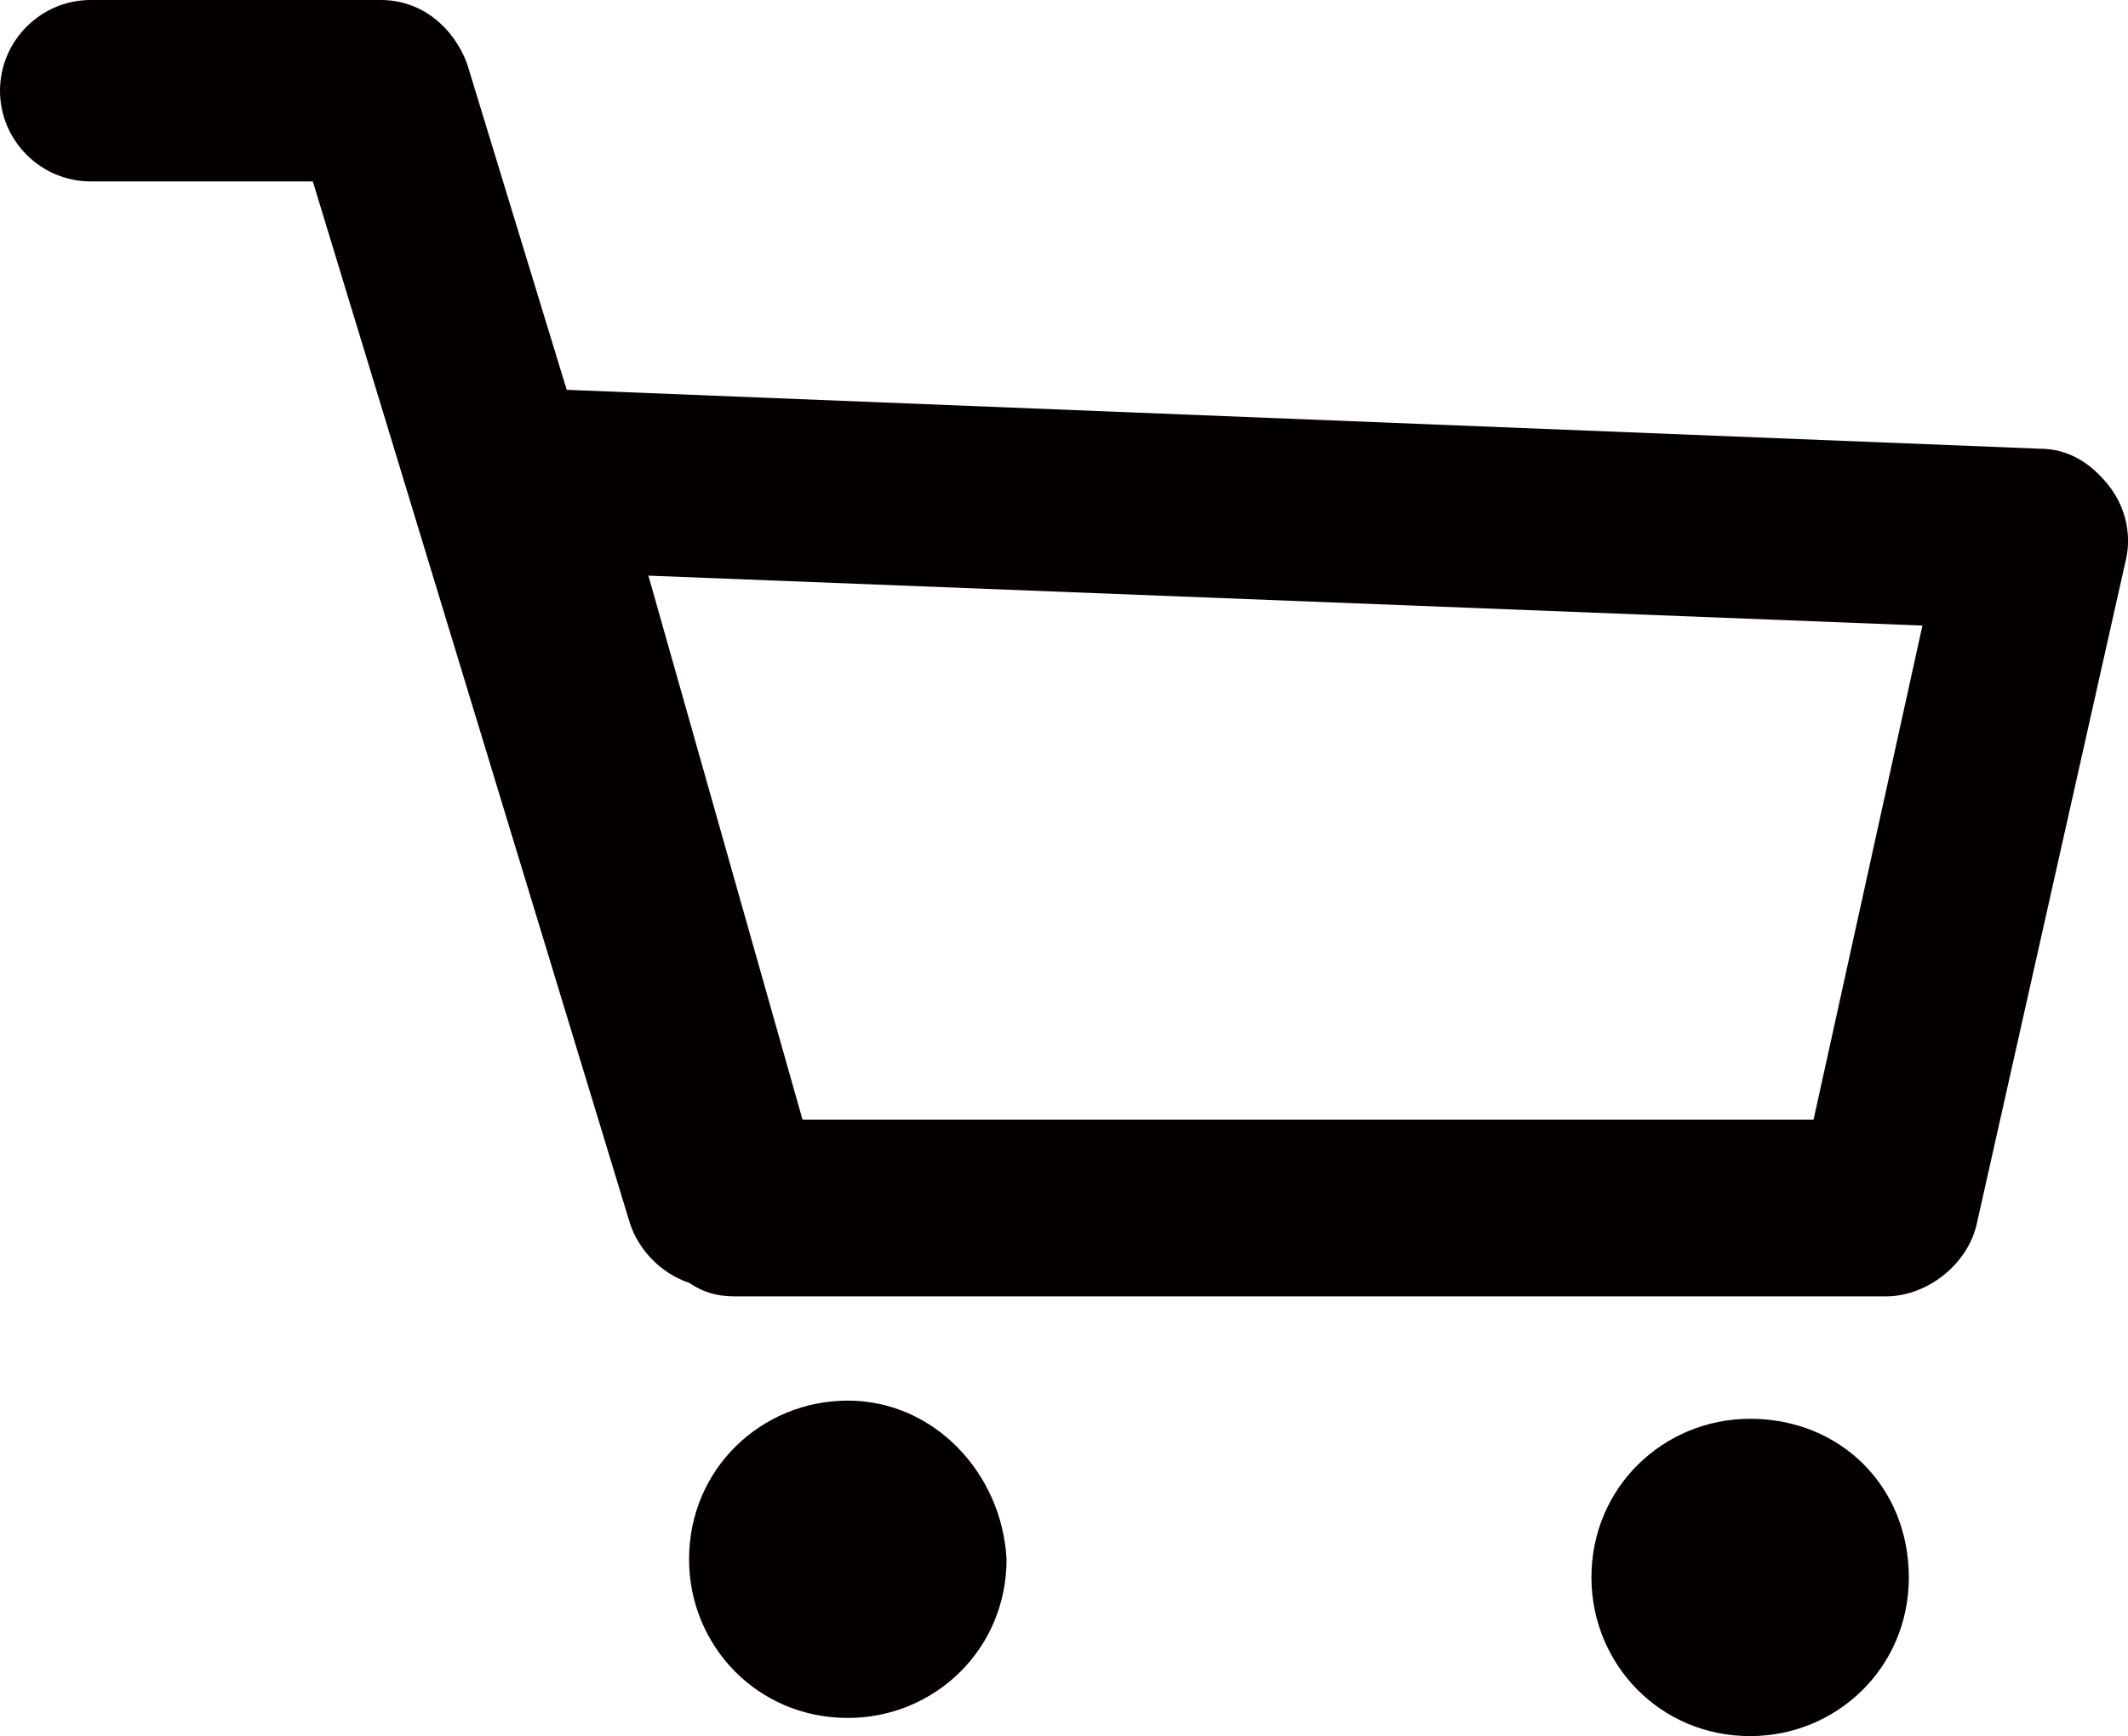 <?xml version="1.0" encoding="utf-8"?>
<!-- Generator: Adobe Illustrator 13.0.0, SVG Export Plug-In . SVG Version: 6.00 Build 14948)  -->
<!DOCTYPE svg PUBLIC "-//W3C//DTD SVG 1.1//EN" "http://www.w3.org/Graphics/SVG/1.1/DTD/svg11.dtd">
<svg version="1.1" id="レイヤー_1" xmlns="http://www.w3.org/2000/svg" xmlns:xlink="http://www.w3.org/1999/xlink" x="0px"
	 y="0px" width="23.653px" height="19.302px" viewBox="388.283 290.425 23.653 19.302"
	 enable-background="new 388.283 290.425 23.653 19.302" xml:space="preserve">
<path fill="#040000" d="M407.736,306.199c-0.958,0-1.764,0.756-1.764,1.764c0,0.957,0.756,1.764,1.764,1.764
	c0.957,0,1.764-0.756,1.764-1.764S408.743,306.199,407.736,306.199z M397.707,305.997c-0.958,0-1.765,0.756-1.765,1.764
	c0,0.958,0.756,1.764,1.765,1.764c0.957,0,1.764-0.756,1.764-1.764C399.42,306.803,398.664,305.997,397.707,305.997z
	 M411.717,295.817c-0.202-0.252-0.454-0.403-0.757-0.403l-16.378-0.655l-1.108-3.628c-0.151-0.403-0.504-0.706-0.958-0.706h-3.225
	c-0.555,0-1.008,0.454-1.008,1.009c0,0.554,0.453,1.008,1.008,1.008h2.469l3.527,11.591c0.102,0.302,0.354,0.554,0.655,0.654
	c0.151,0.102,0.303,0.151,0.504,0.151h12.801c0.453,0,0.907-0.353,1.008-0.806l1.663-7.408
	C411.969,296.372,411.918,296.069,411.717,295.817z M408.441,302.873h-11.238l-1.713-6.048l14.161,0.555L408.441,302.873z"/>
</svg>
